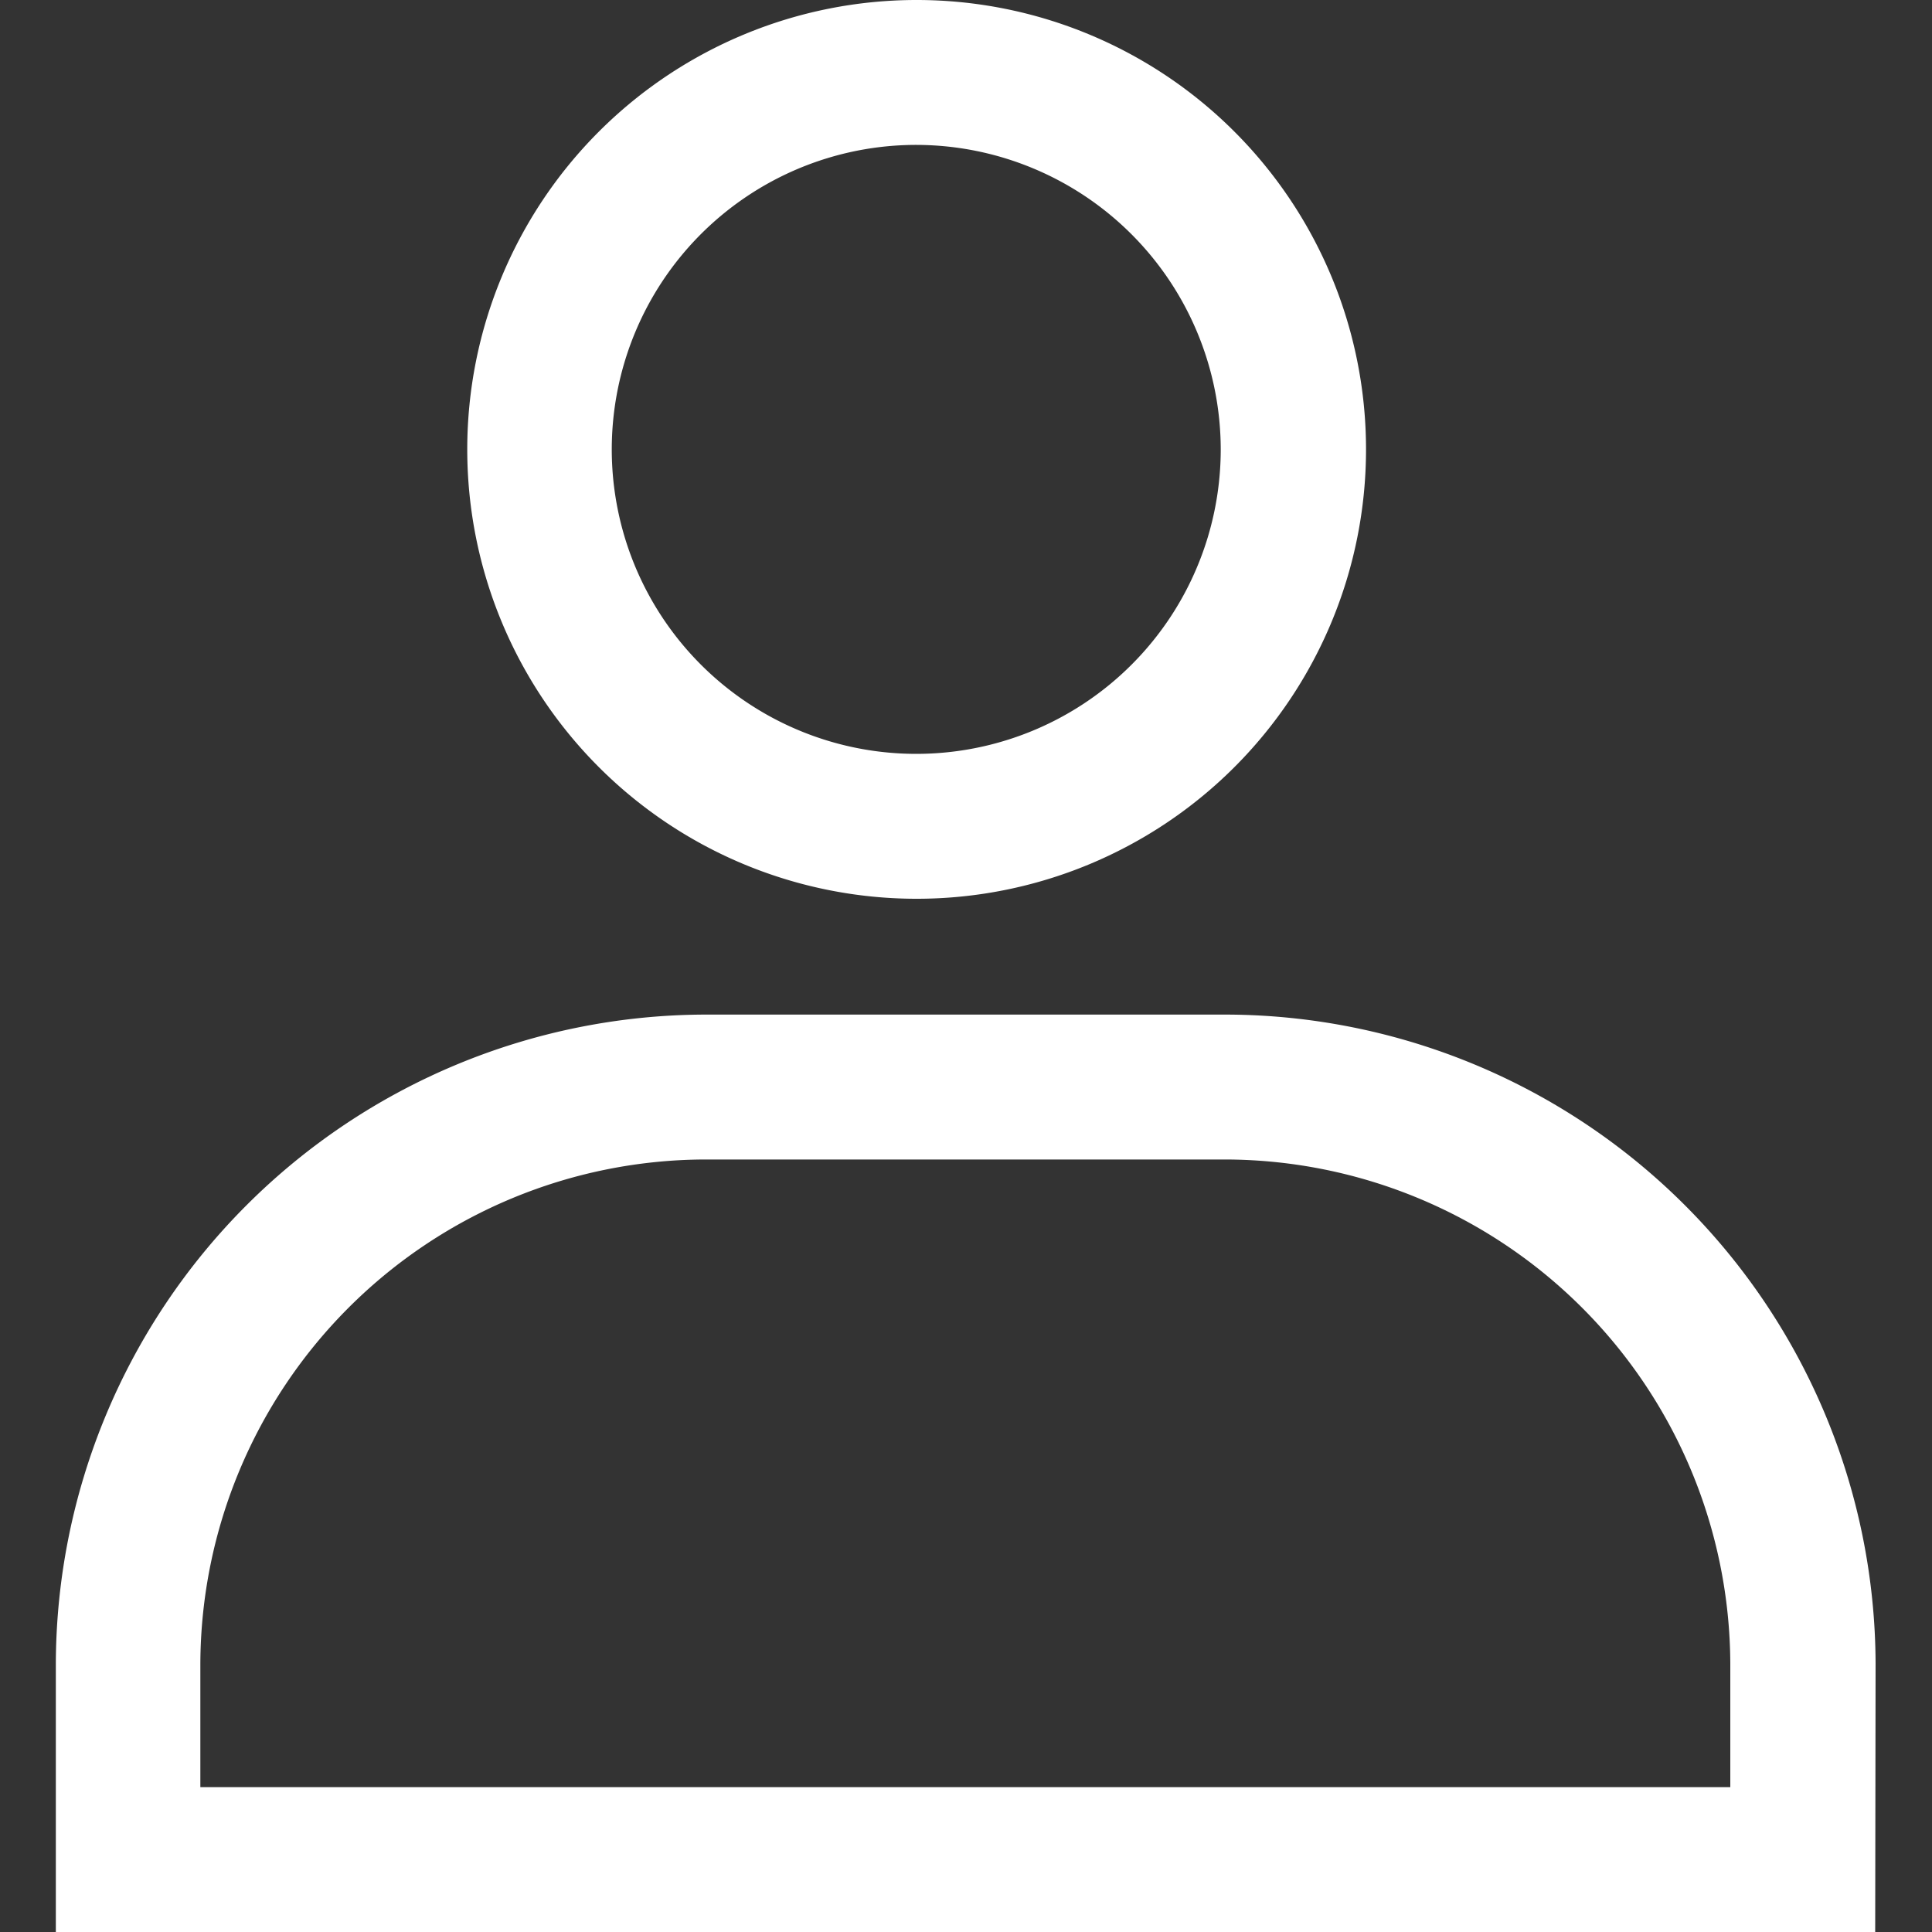 <svg xmlns="http://www.w3.org/2000/svg" xmlns:xlink="http://www.w3.org/1999/xlink" width="20" height="20" viewBox="0 0 20 20">
  <rect x="0" y="0" width="20" height="20" fill="#333333" stroke="none"/>
  <defs>
    <clipPath id="clip-user-white">
      <rect width="20" height="20"/>
    </clipPath>
  </defs>
  <g id="user-white" clip-path="url(#clip-user-white)">
    <g id="Group_4" data-name="Group 4" transform="translate(-4.375 -3)">
      <g id="Group_3" data-name="Group 3" transform="translate(4.958 3)">
        <g id="Group_1" data-name="Group 1">
          <path id="Ellipse_1" data-name="Ellipse 1" d="M4.652,1.5A3.152,3.152,0,1,0,7.8,4.652,3.156,3.156,0,0,0,4.652,1.5m0-1.5A4.652,4.652,0,1,1,0,4.652,4.652,4.652,0,0,1,4.652,0Z" transform="translate(4.254)" fill="#fff"/>
          <path id="Path_1" data-name="Path 1" d="M1647.2,223.028V221.75a5.239,5.239,0,0,0-5.219-5.219h-5.4a5.239,5.239,0,0,0-5.219,5.219v1.278H1647.2m1.5,1.5h-18.834V221.75a6.739,6.739,0,0,1,6.719-6.719h5.4a6.739,6.739,0,0,1,6.719,6.719Z" transform="translate(-1629.871 -204.528)" fill="#fff"/>
        </g>
      </g>
    </g>
  </g>
</svg>
